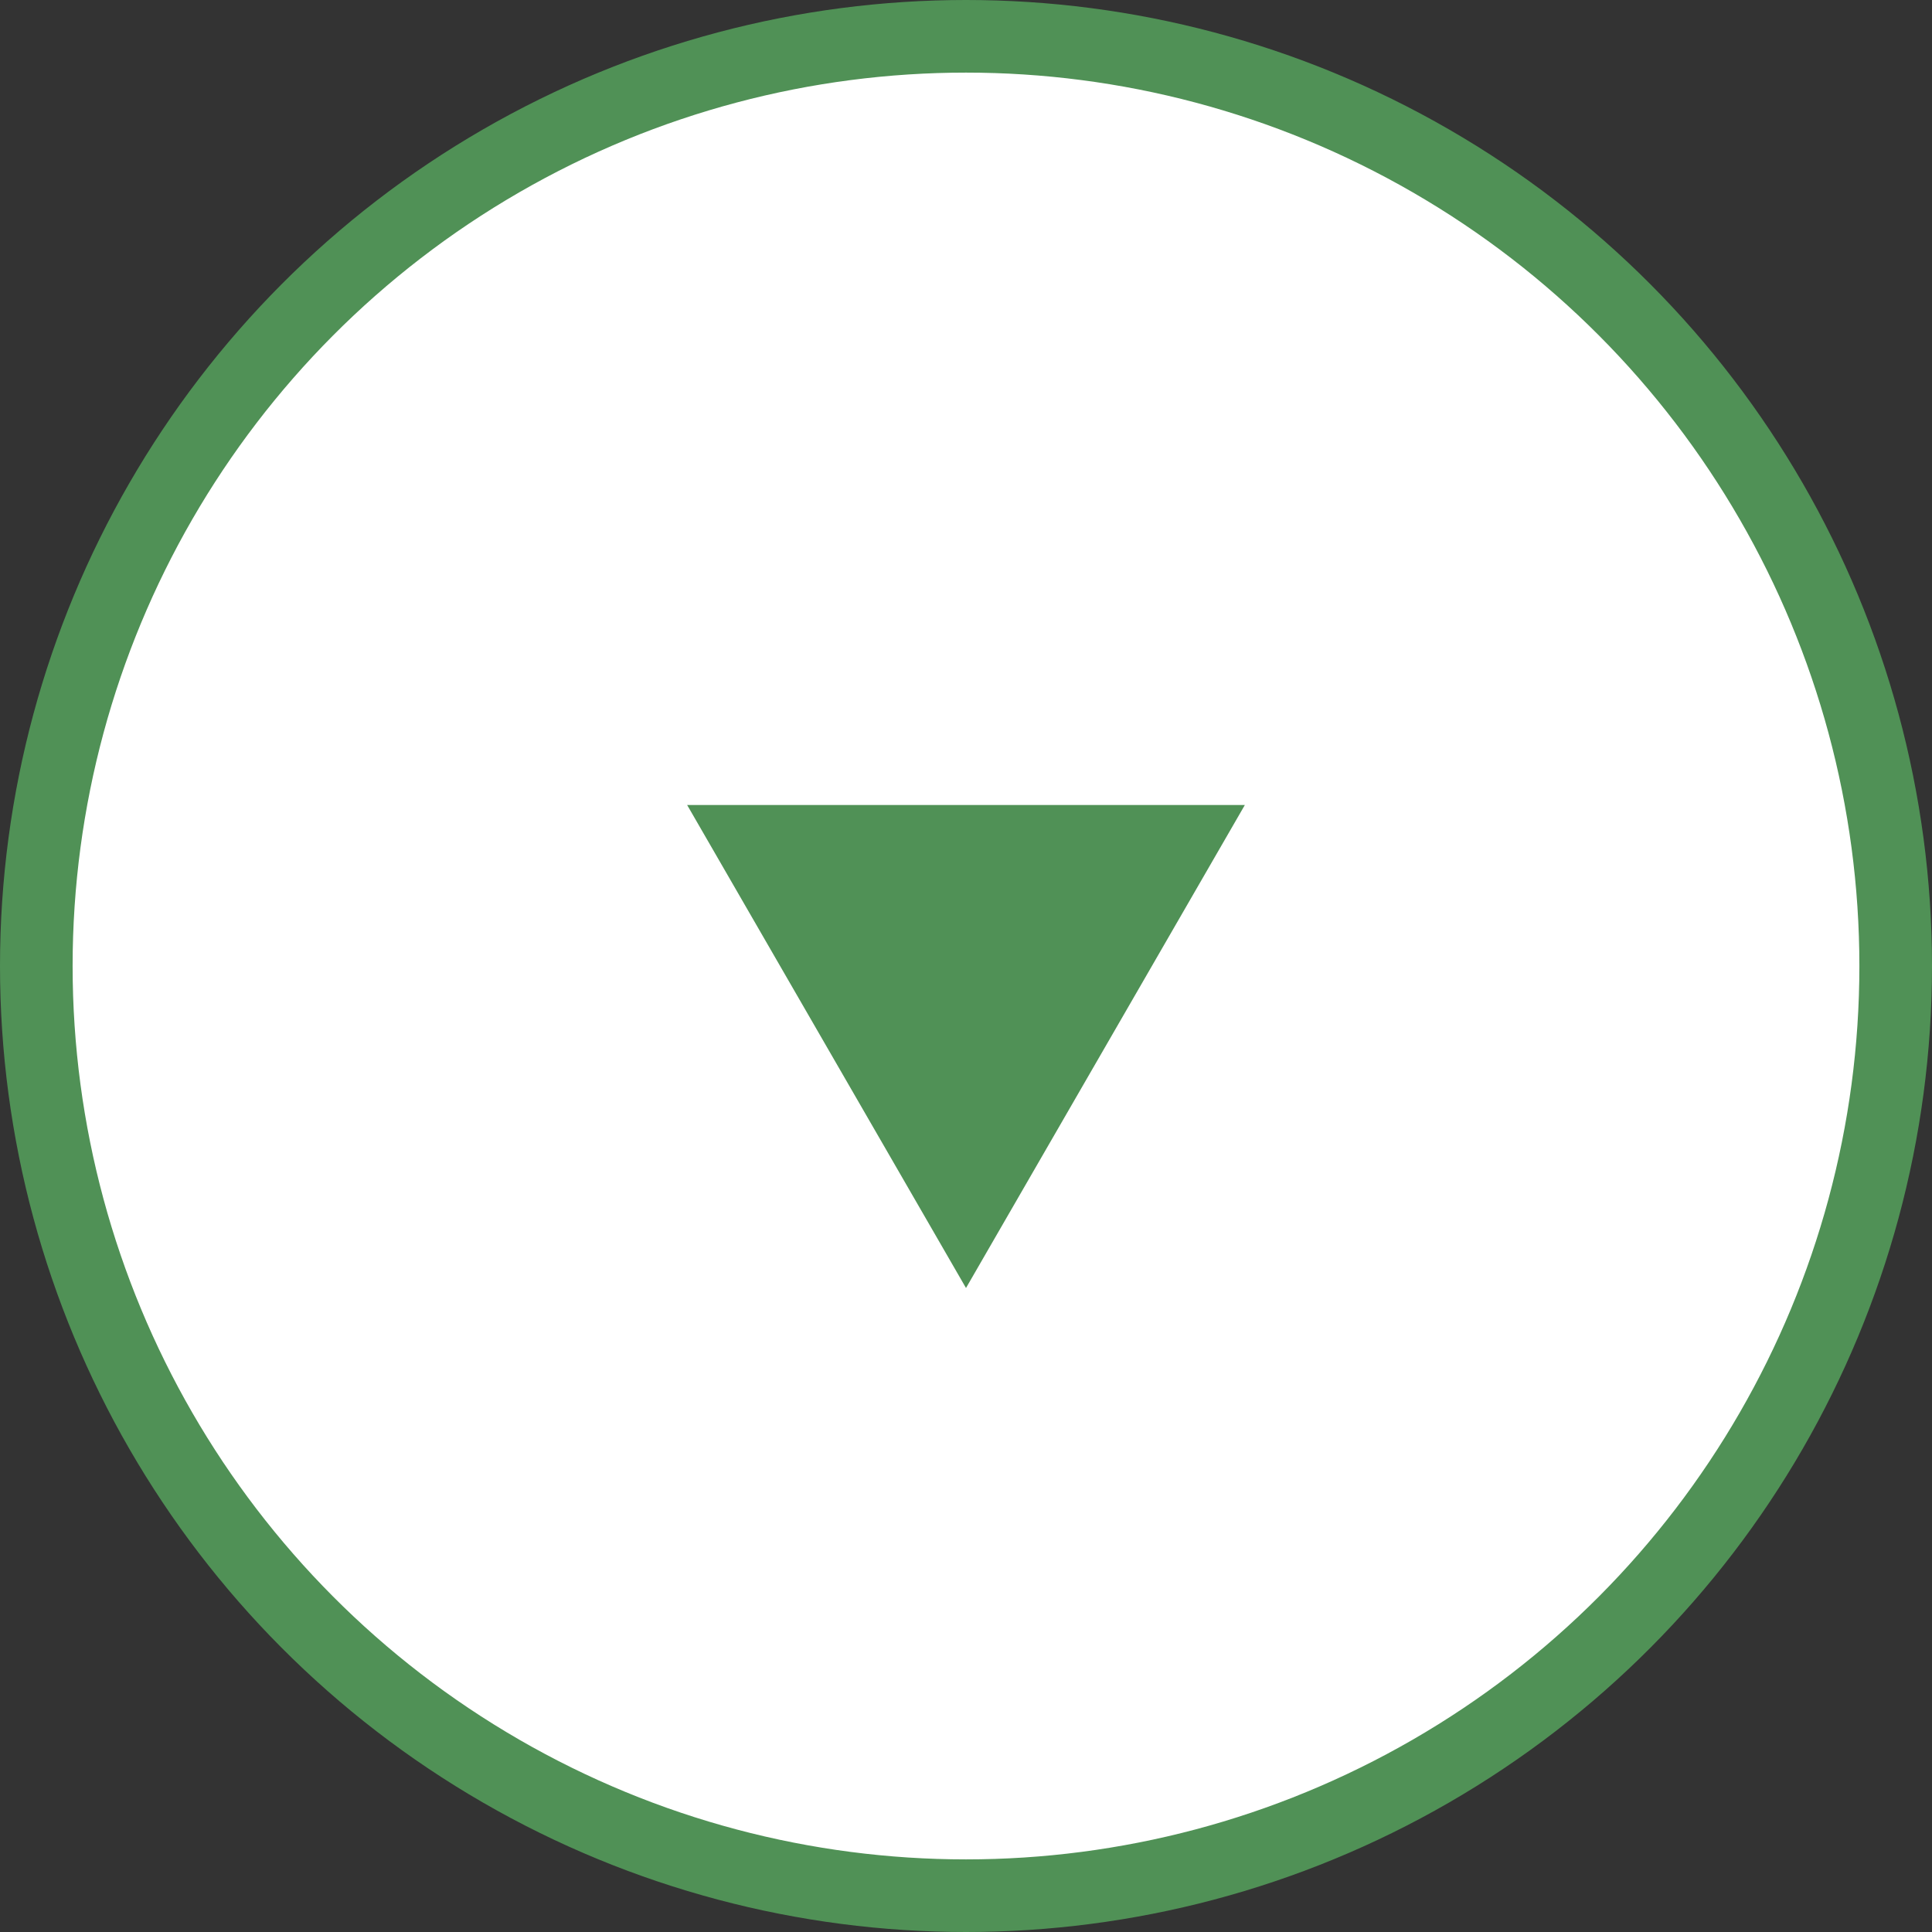<svg width="24" height="24" viewBox="0 0 24 24" fill="none" xmlns="http://www.w3.org/2000/svg">
<rect x="0" y="0" width="24" height="24" fill="#333333" stroke="none"/>
<circle cx="12" cy="12" r="11.549" fill="white" stroke="#509156" stroke-width="0.902"/>
<path d="M12 16L8.536 10L15.464 10L12 16Z" fill="#509156"/>
</svg>